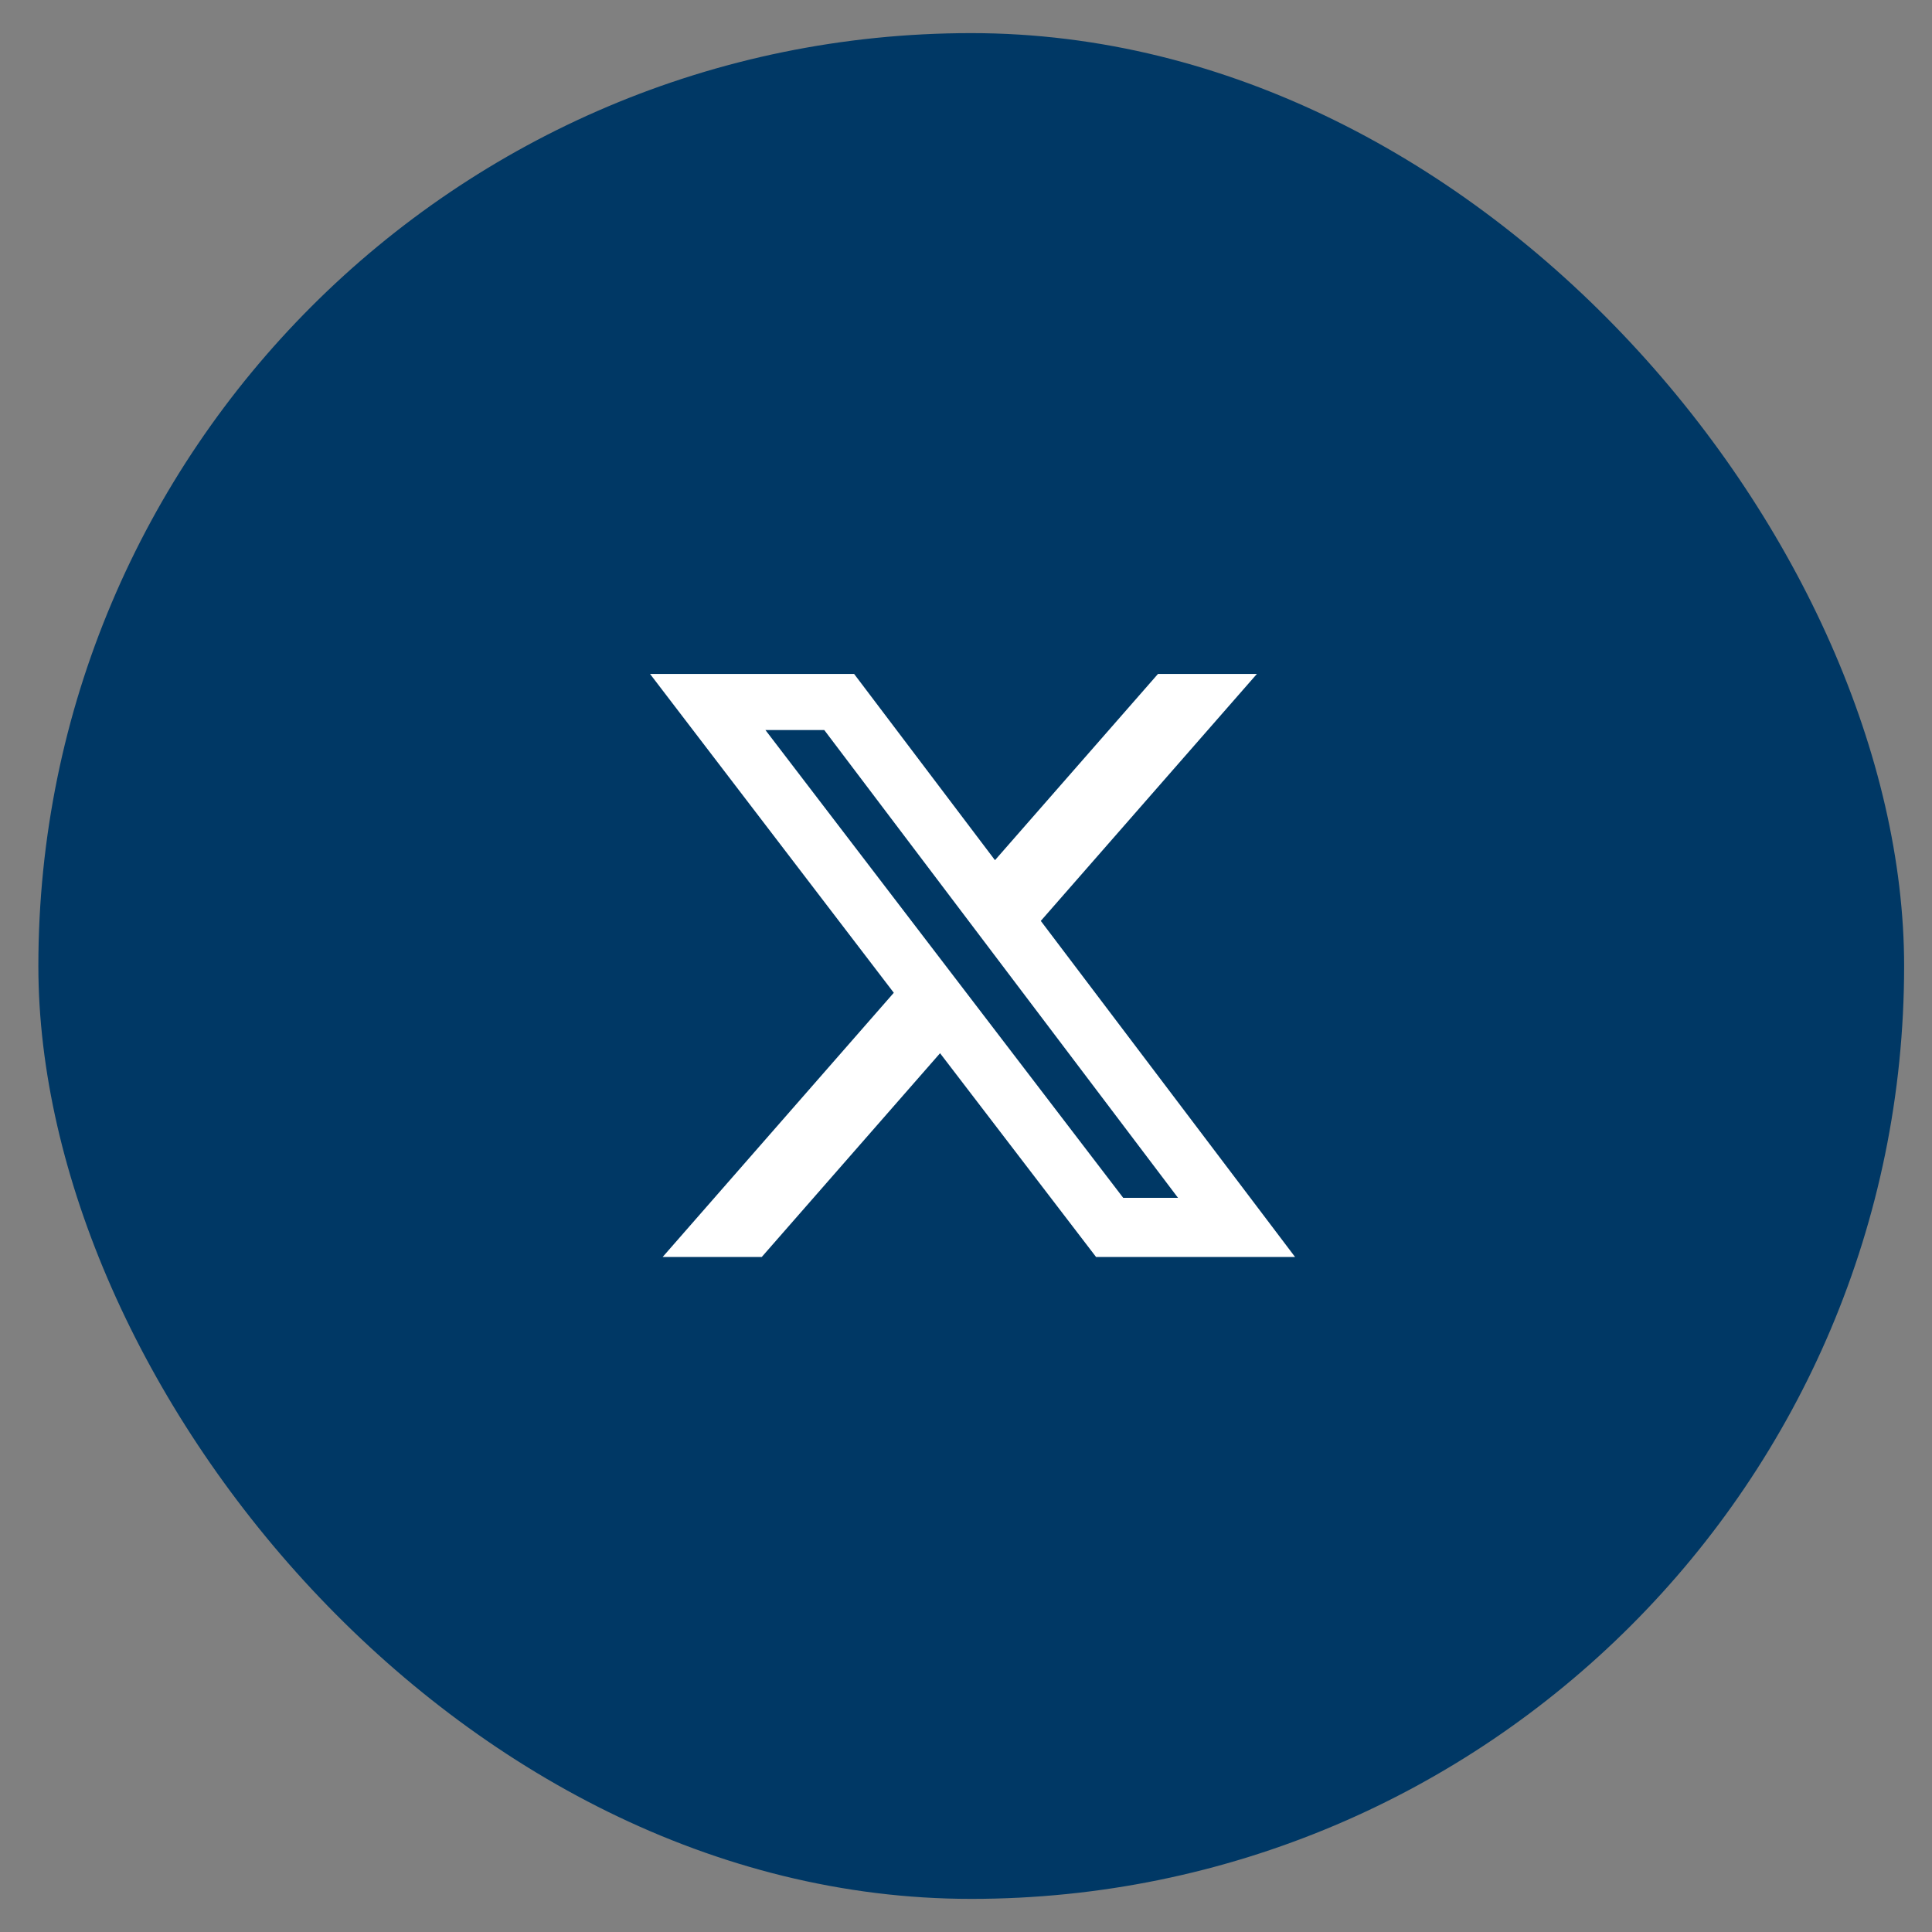<svg width="35" height="35" viewBox="0 0 35 35" fill="none" xmlns="http://www.w3.org/2000/svg">
<rect x="0" y="0" width="35" height="35" fill="#808080" stroke="none"/>
<rect x="0.695" y="0.6" width="33.8" height="33.8" rx="16.9" fill="#003865"/>
<path d="M20.978 12.209H22.77L18.855 16.683L23.461 22.771H19.856L17.03 19.08L13.8 22.771H12.005L16.192 17.985L11.776 12.209H15.473L18.025 15.583L20.978 12.209ZM20.348 21.7H21.341L14.932 13.225H13.866L20.348 21.7Z" fill="white"/>
</svg>
